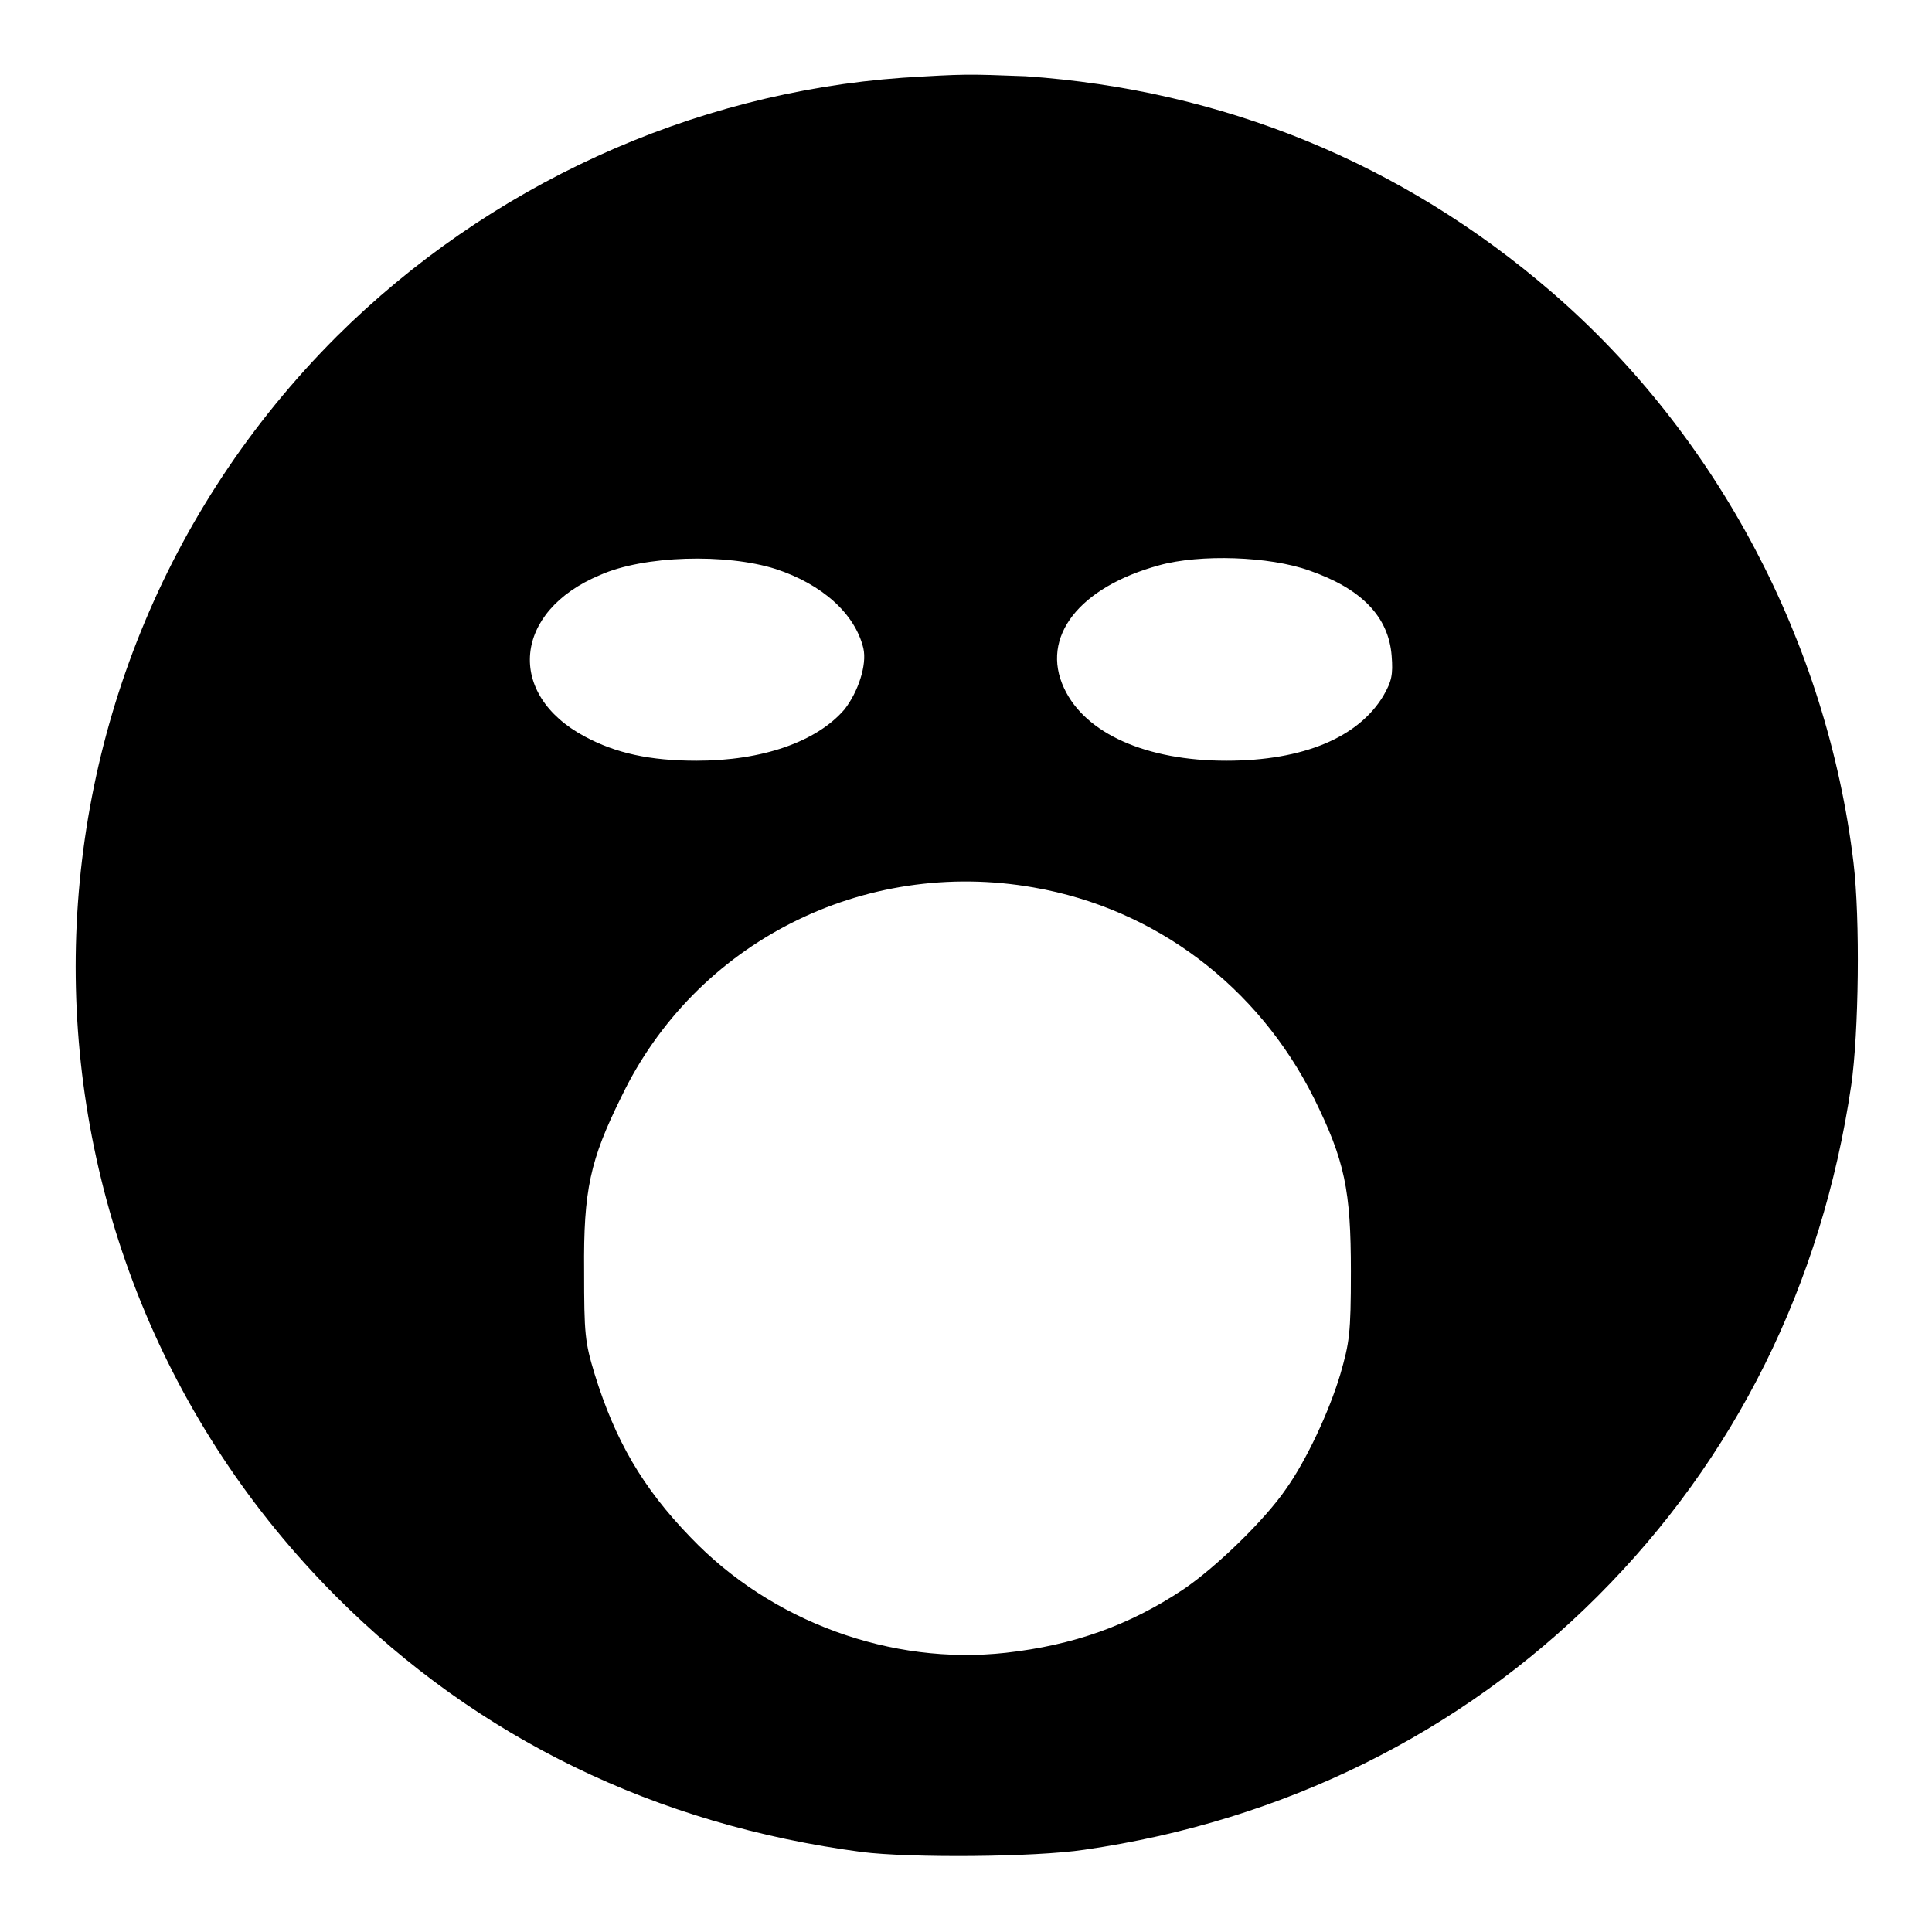 <?xml version="1.0" encoding="utf-8"?>
<!-- Svg Vector Icons : http://www.onlinewebfonts.com/icon -->
<!DOCTYPE svg PUBLIC "-//W3C//DTD SVG 1.1//EN" "http://www.w3.org/Graphics/SVG/1.1/DTD/svg11.dtd">
<svg version="1.1" xmlns="http://www.w3.org/2000/svg" xmlns:xlink="http://www.w3.org/1999/xlink" x="0px" y="0px" viewBox="0 0 256 256" enable-background="new 0 0 256 256" xml:space="preserve">
<g><g><g><path fill="#000000" d="M119.6,10.3c-28,2-54.9,14.3-75,34.3c-46.1,46.1-46.1,120.9,0,167c18.7,18.7,42.3,30.2,69.6,33.8c6.3,0.8,22.9,0.7,29.5-0.3c26.3-3.8,49.8-15.4,68-33.6c18.2-18.2,29.7-41.2,33.6-67.7c1-6.9,1.2-22,0.3-29.5c-3.5-29.1-18-56.6-40-75.6c-19.8-17.1-43.6-26.8-69.7-28.6C128.1,9.8,127.7,9.8,119.6,10.3z M102.8,75.4c6.1,2,10.5,5.9,11.6,10.5c0.5,2.2-0.7,5.8-2.5,8.1c-3.7,4.3-10.9,6.8-19.6,6.8c-6.2,0-10.7-1-14.8-3.2c-10.5-5.6-9.5-16.6,2-21.4C85.3,73.6,96.2,73.3,102.8,75.4z M173.5,75.6c6.9,2.4,10.5,6.1,10.9,11.3c0.2,2.5,0,3.4-1.1,5.3c-3.3,5.5-10.6,8.6-20.8,8.6c-10.6,0-18.7-3.6-21.5-9.6c-3.2-6.8,2-13.4,12.6-16.3C159,73.4,168.2,73.7,173.5,75.6z M137,117.6c16.1,2.8,29.7,13.1,37.1,27.9c4.1,8.3,4.9,12.2,4.9,23c0,8.3-0.2,9.4-1.4,13.6c-1.5,5-4.5,11.4-7.2,15.2c-2.8,4.1-9.3,10.4-13.6,13.3c-7.2,4.8-14.6,7.4-23.5,8.4c-15.2,1.7-31.1-4.1-41.8-15.3c-6.4-6.6-10-12.9-12.7-21.6c-1.3-4.3-1.4-5.3-1.4-13.7c-0.1-10.7,0.8-14.7,4.9-23C92.1,124.9,114.4,113.6,137,117.6z"/></g></g></g>
</svg>
